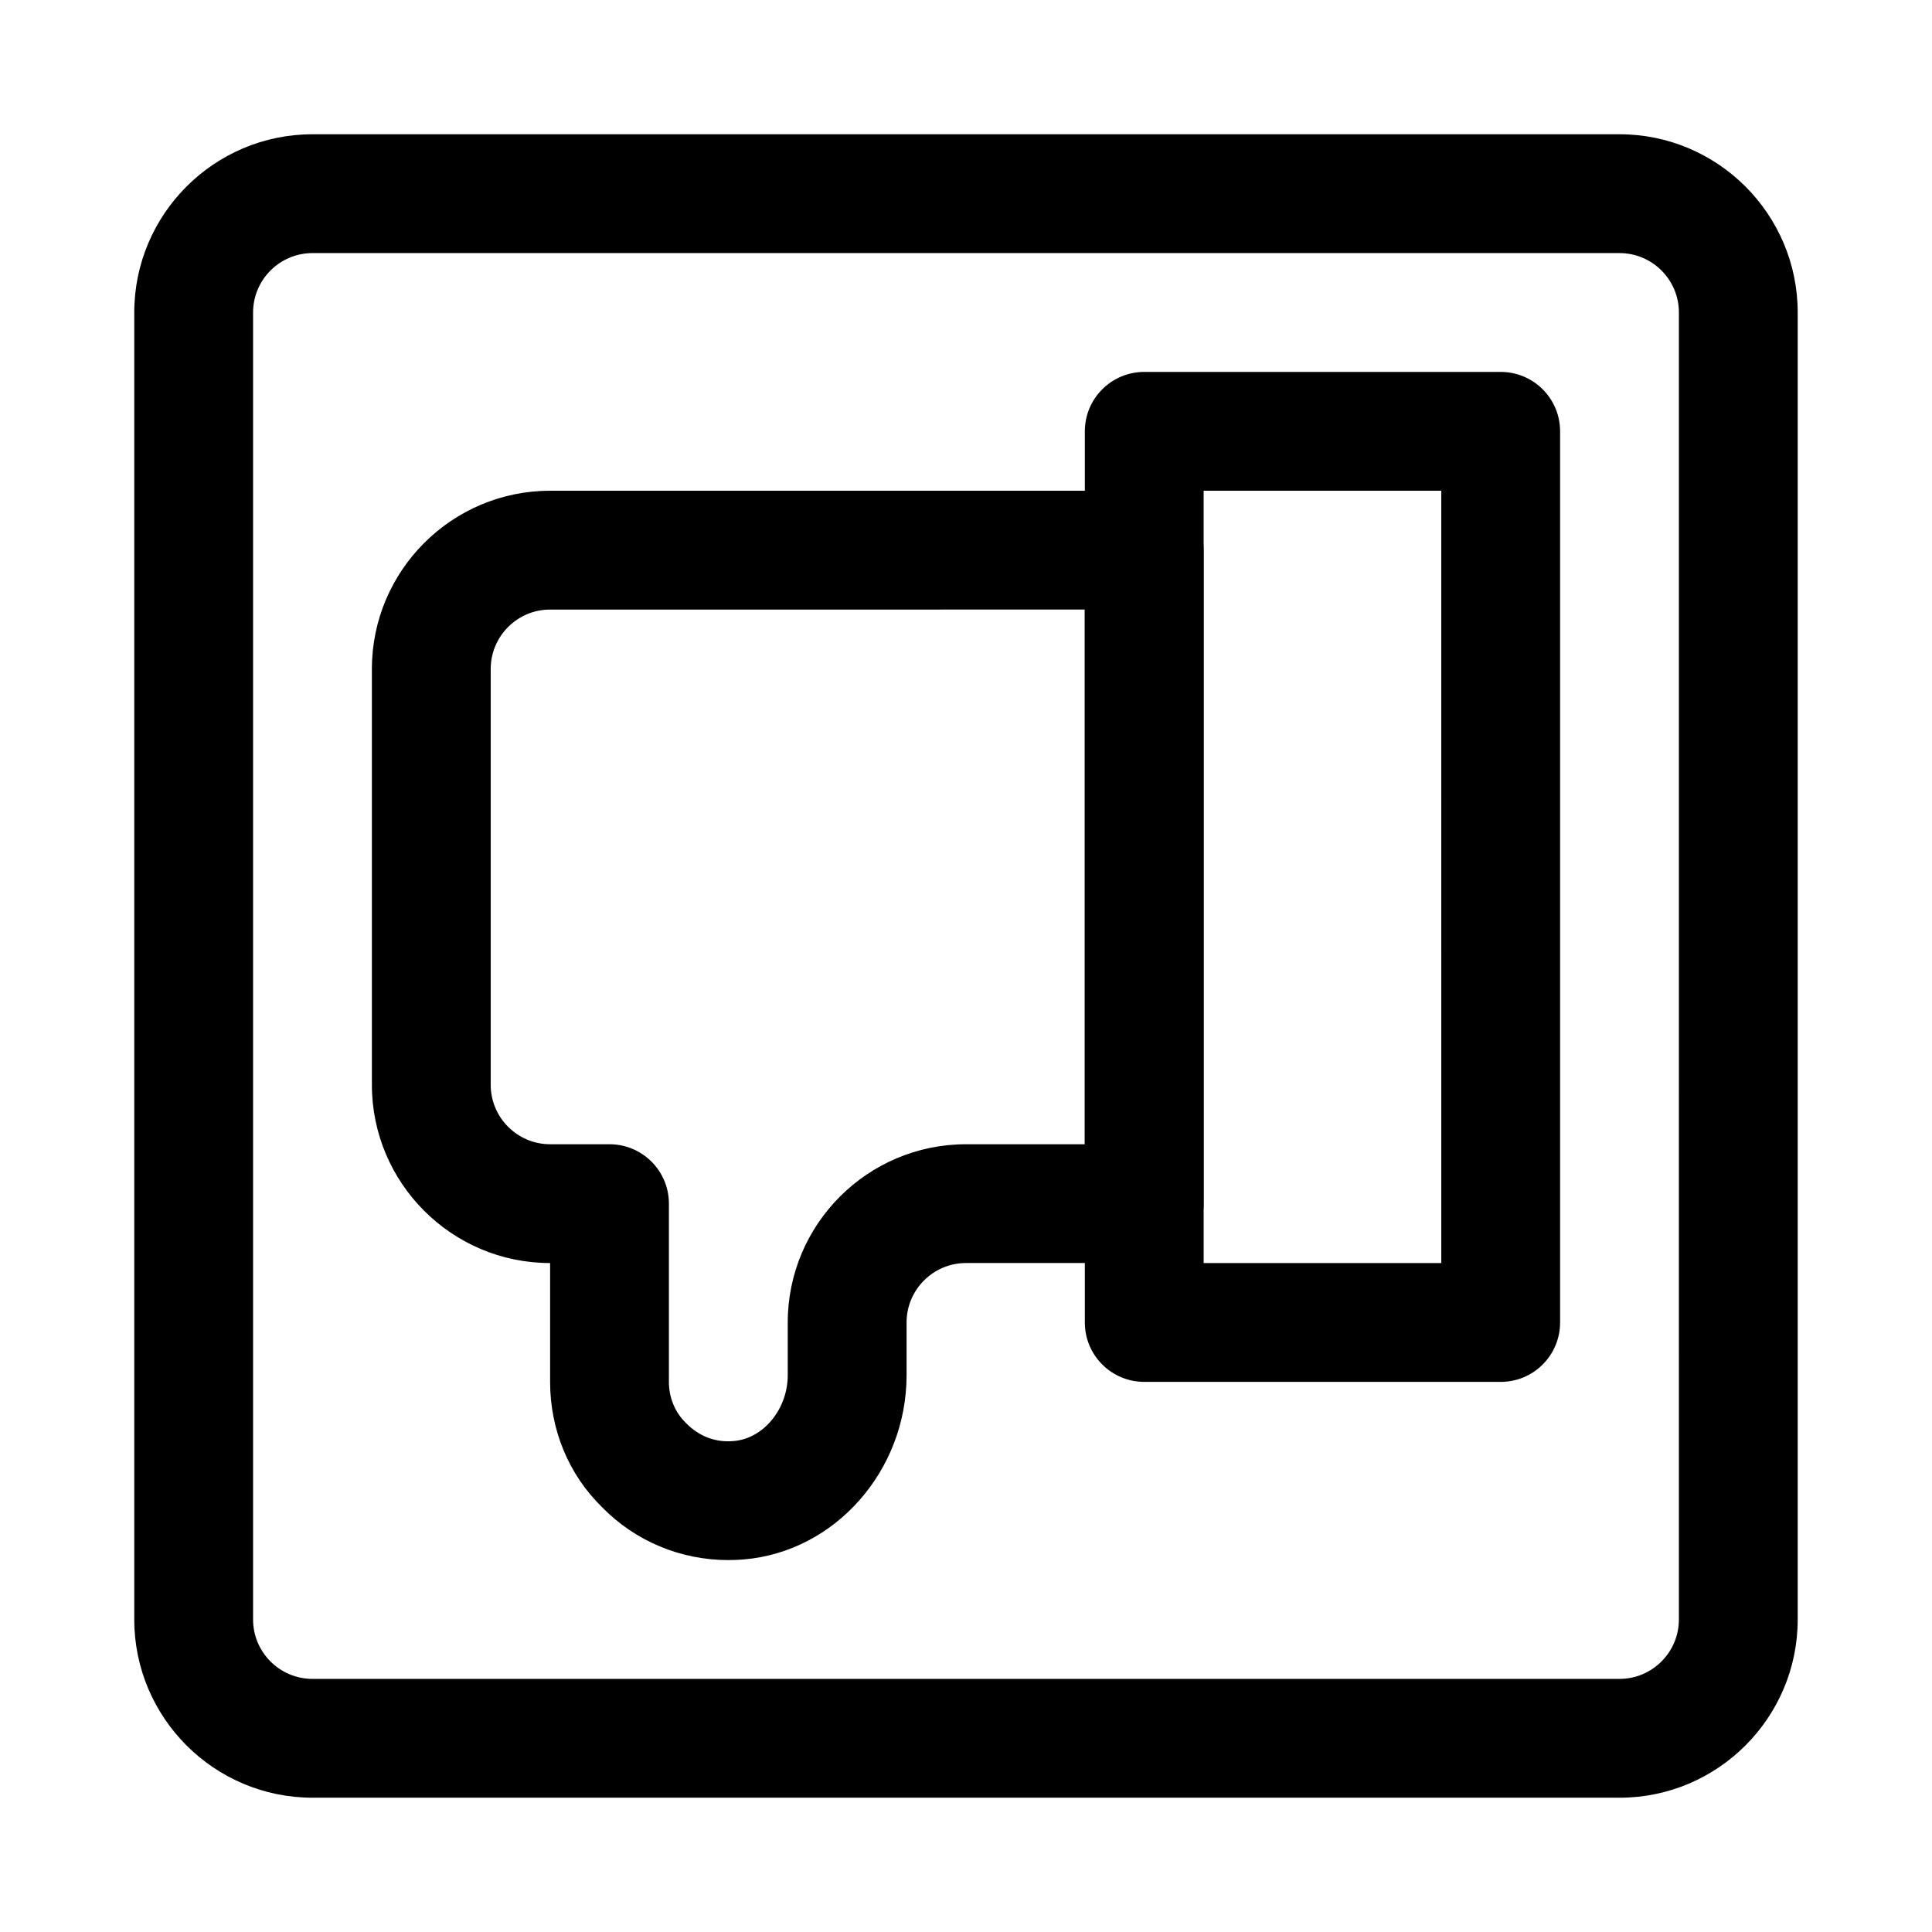 <?xml version="1.0" encoding="UTF-8"?>
<!-- Uploaded to: ICON Repo, www.iconrepo.com, Generator: ICON Repo Mixer Tools -->
<svg fill="#000000" width="800px" height="800px" version="1.1" viewBox="144 144 512 512" xmlns="http://www.w3.org/2000/svg">
 <g>
  <path d="m573.18 620.41h-346.37c-26.039 0-47.23-21.191-47.23-47.23v-346.37c0-26.039 21.191-47.23 47.23-47.23h346.37c26.039 0 47.23 21.191 47.23 47.23v346.37c0.004 26.043-21.188 47.234-47.227 47.234zm-346.37-409.34c-8.672 0-15.742 7.07-15.742 15.742v346.37c0 8.676 7.07 15.742 15.742 15.742h346.37c8.691 0 15.742-7.07 15.742-15.742l0.004-346.37c0-8.676-7.055-15.742-15.742-15.742z"/>
  <path d="m541.7 510.21h-94.465c-8.707 0-15.742-7.055-15.742-15.742v-236.16c0-8.691 7.039-15.742 15.742-15.742h94.465c8.707 0 15.742 7.055 15.742 15.742v236.16c0 8.691-7.035 15.746-15.742 15.746zm-78.719-31.488h62.977l-0.004-204.67h-62.977z"/>
  <path d="m337.05 557.44c-12.676 0-24.703-5.008-33.52-14.043-8.754-8.547-13.746-20.418-13.746-33.188v-31.488c-26.039 0-47.23-21.191-47.23-47.23v-110.21c0-26.039 21.191-47.23 47.23-47.23h157.44c8.707 0 15.742 7.055 15.742 15.742v173.18c0 8.691-7.039 15.742-15.742 15.742h-47.23c-8.676 0-15.742 7.07-15.742 15.742v13.98c0 25.316-18.941 46.777-43.121 48.824-1.359 0.125-2.731 0.172-4.082 0.172zm-47.266-251.9c-8.676 0-15.742 7.07-15.742 15.742v110.21c0 8.676 7.07 15.742 15.742 15.742h15.742c8.691 0 15.742 7.055 15.742 15.742v47.23c0 4.203 1.605 8.078 4.535 10.926 3.496 3.574 7.934 5.211 12.676 4.754 7.871-0.66 14.281-8.5 14.281-17.445v-13.973c0-26.039 21.191-47.23 47.23-47.23h31.488v-141.7z"/>
 </g>
</svg>